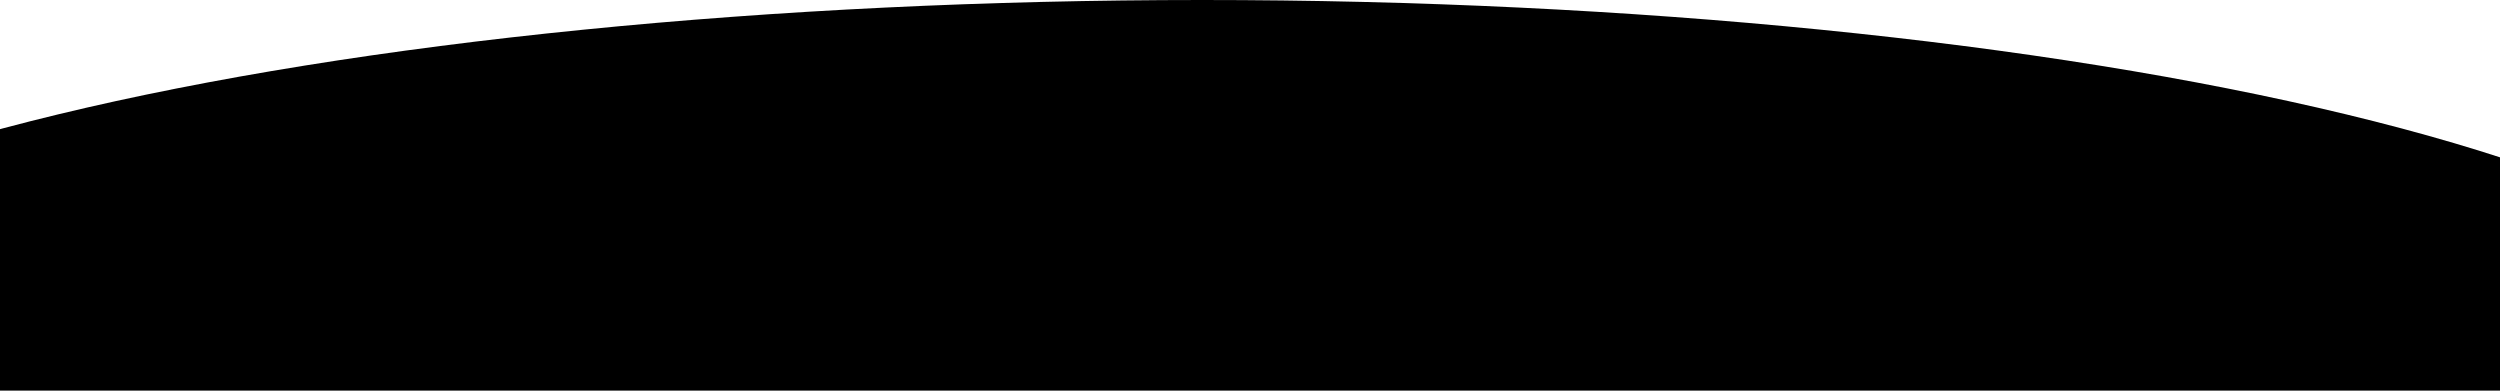 <?xml version="1.0" encoding="UTF-8"?> <svg xmlns="http://www.w3.org/2000/svg" width="1280" height="200" viewBox="0 0 1280 200" fill="none"><path data-figma-bg-blur-radius="150" d="M1444 200C1444 146.957 1356.71 96.086 1201.34 58.579C1045.96 21.071 835.232 4.00466e-06 615.5 0C395.768 -4.00466e-06 185.036 21.071 29.662 58.579C-125.712 96.086 -213 146.957 -213 200L615.5 200H1444Z" fill="black"></path><defs><clipPath id="bgblur_0_368_515_clip_path" transform="translate(363 150)"><path d="M1444 200C1444 146.957 1356.71 96.086 1201.34 58.579C1045.96 21.071 835.232 4.00466e-06 615.5 0C395.768 -4.00466e-06 185.036 21.071 29.662 58.579C-125.712 96.086 -213 146.957 -213 200L615.5 200H1444Z"></path></clipPath></defs></svg> 